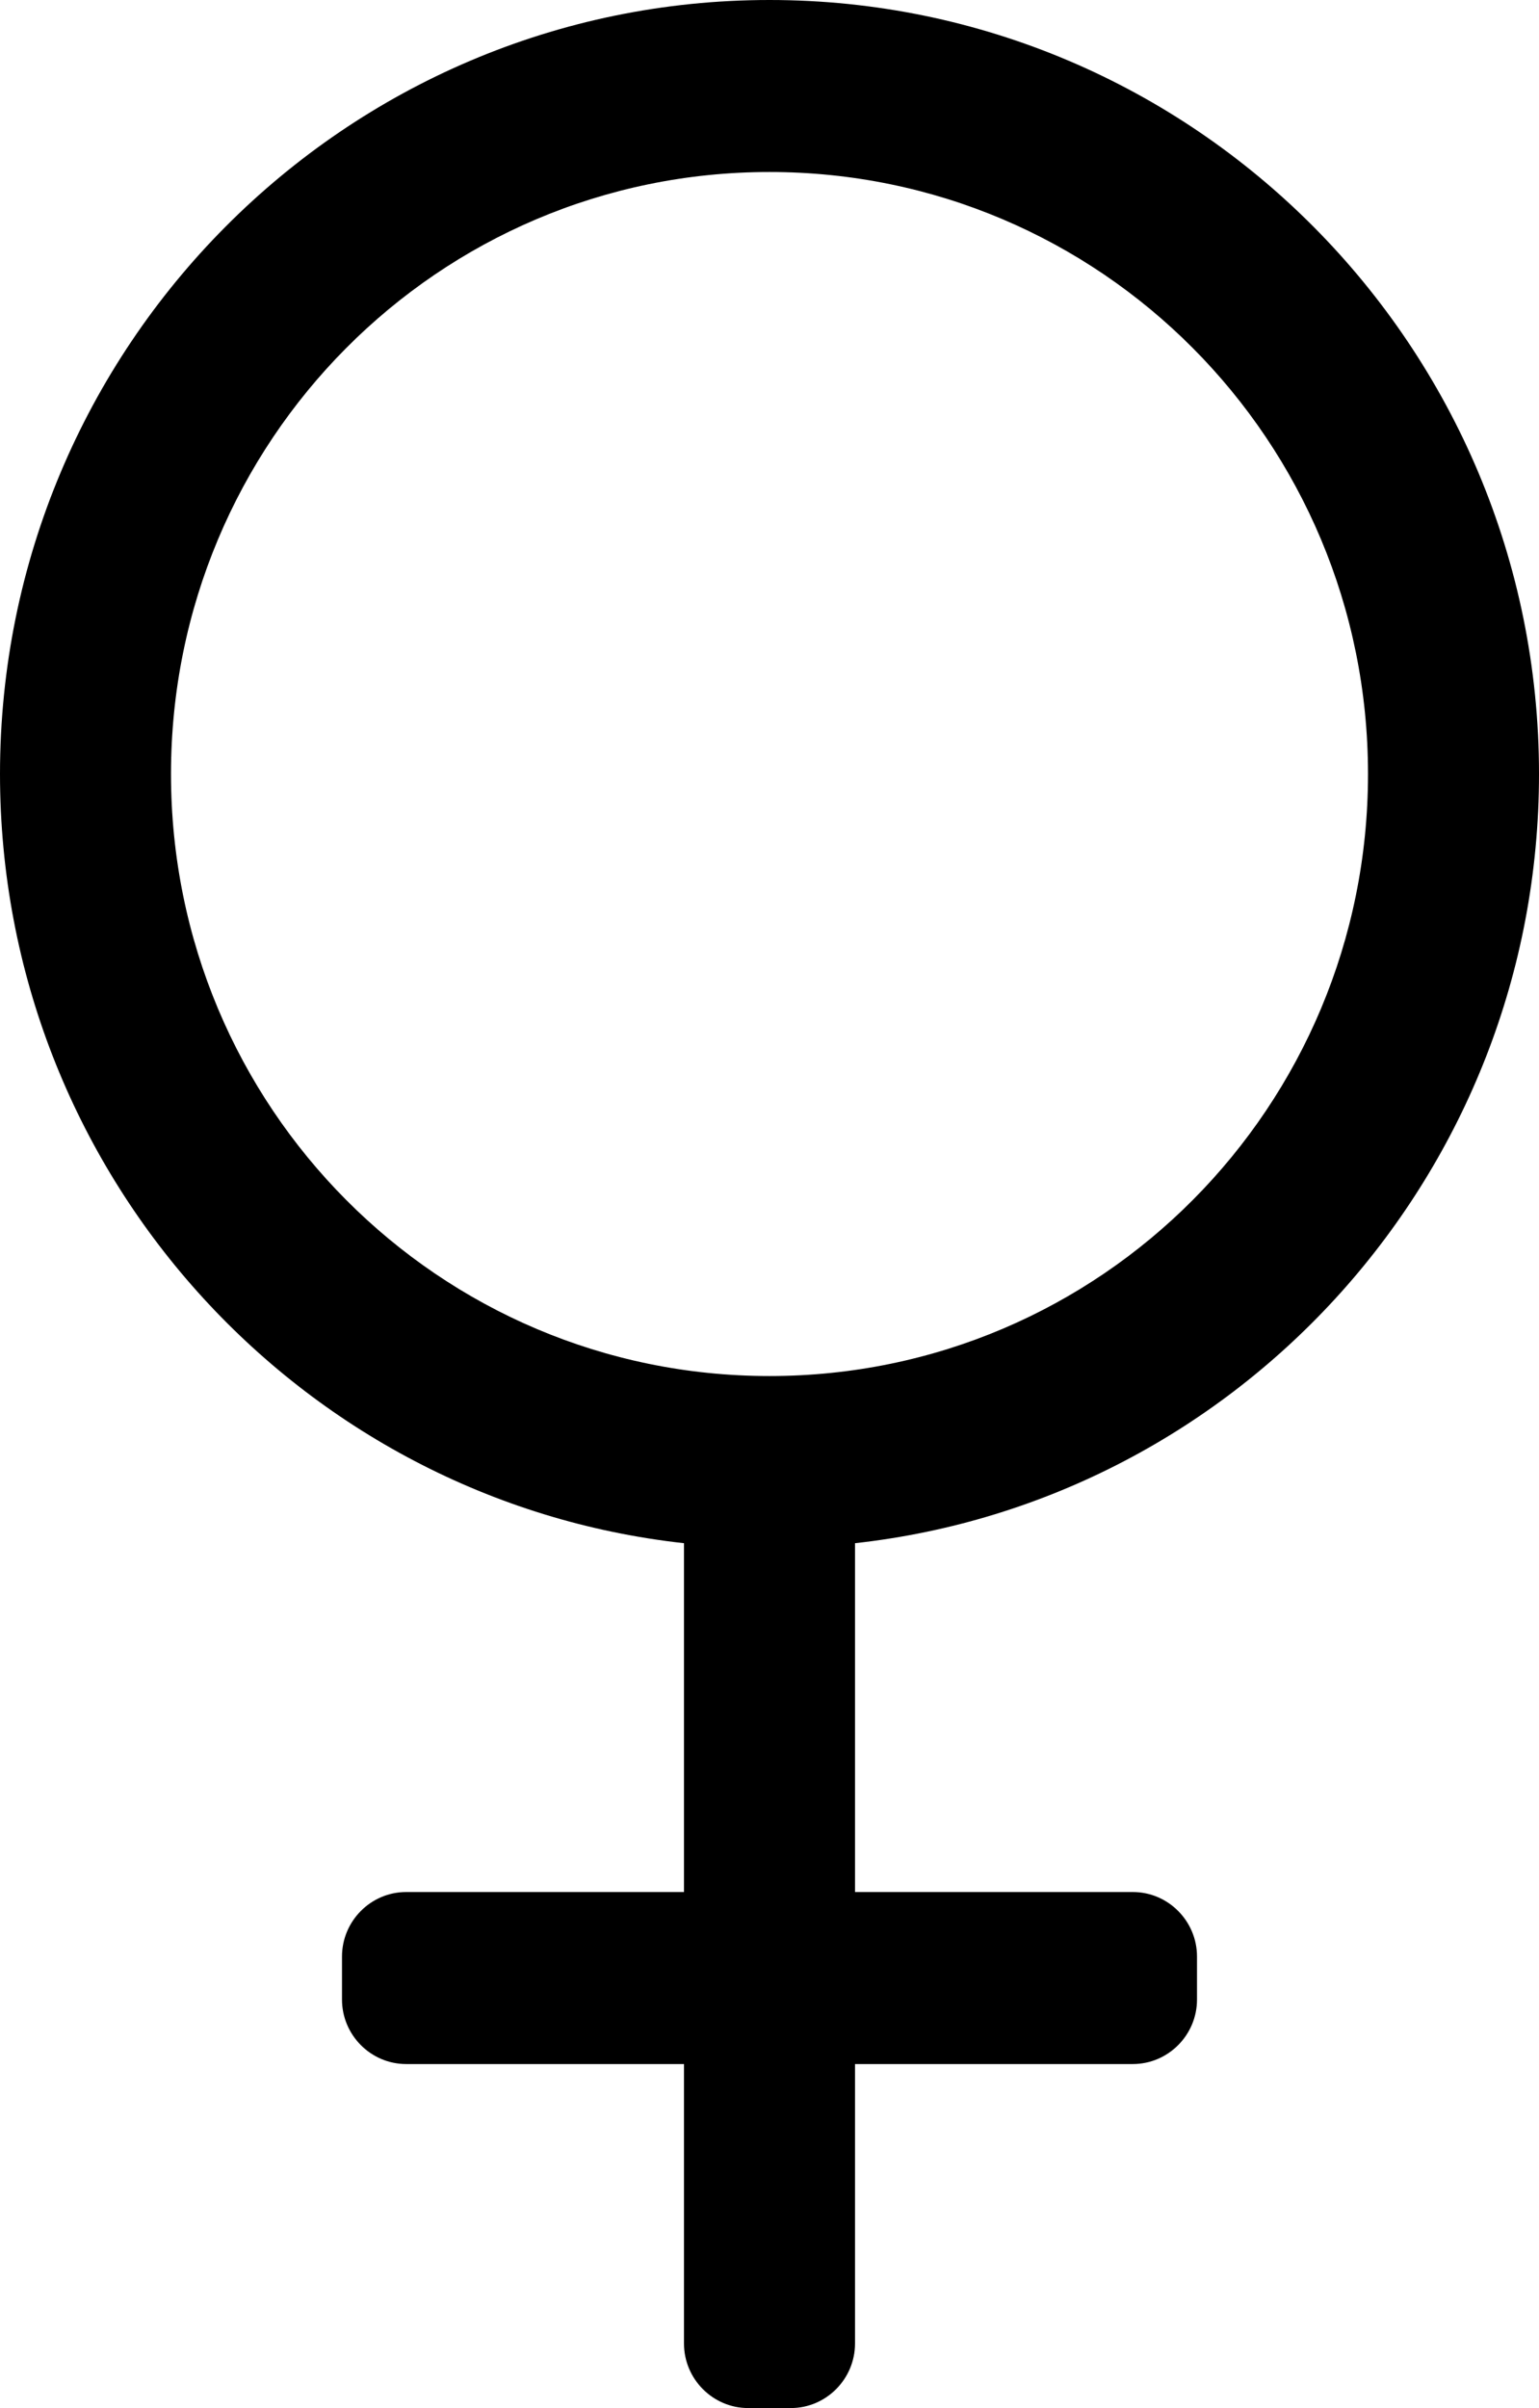 <?xml version="1.0" encoding="UTF-8"?>
<svg width="55px" height="86px" viewBox="0 0 55 86" version="1.1" xmlns="http://www.w3.org/2000/svg" xmlns:xlink="http://www.w3.org/1999/xlink">
    <title>venus-light</title>
    <defs>
        <filter color-interpolation-filters="auto" id="filter-1">
            <feColorMatrix in="SourceGraphic" type="matrix" values="0 0 0 0 0.969 0 0 0 0 0.733 0 0 0 0 0.682 0 0 0 1 0"></feColorMatrix>
        </filter>
    </defs>
    <g id="Page-1" stroke="none" stroke-width="1" fill="none" fill-rule="evenodd">
        <g id="venus-light" transform="translate(-1346, -452)" filter="url(#filter-1)">
            <g transform="translate(1346, 452)">
                <path d="M55,27.643 C55,12.382 42.682,0 27.5,0 C12.318,0 0,12.382 0,27.643 C0,41.867 10.694,53.596 24.444,55.113 L24.444,67.571 L14.514,67.571 C13.253,67.571 12.222,68.608 12.222,69.875 L12.222,71.411 C12.222,72.678 13.253,73.714 14.514,73.714 L24.444,73.714 L24.444,83.696 C24.444,84.963 25.476,86 26.736,86 L28.264,86 C29.524,86 30.556,84.963 30.556,83.696 L30.556,73.714 L40.486,73.714 C41.747,73.714 42.778,72.678 42.778,71.411 L42.778,69.875 C42.778,68.608 41.747,67.571 40.486,67.571 L30.556,67.571 L30.556,55.113 C44.306,53.596 55,41.867 55,27.643 Z M6.111,27.643 C6.111,15.76 15.66,6.143 27.5,6.143 C39.321,6.143 48.889,15.741 48.889,27.643 C48.889,39.525 39.34,49.143 27.5,49.143 C15.679,49.143 6.111,39.545 6.111,27.643 Z" id="Shape" fill="#000000" fill-rule="nonzero"></path>
            </g>
        </g>
    </g>
</svg>
